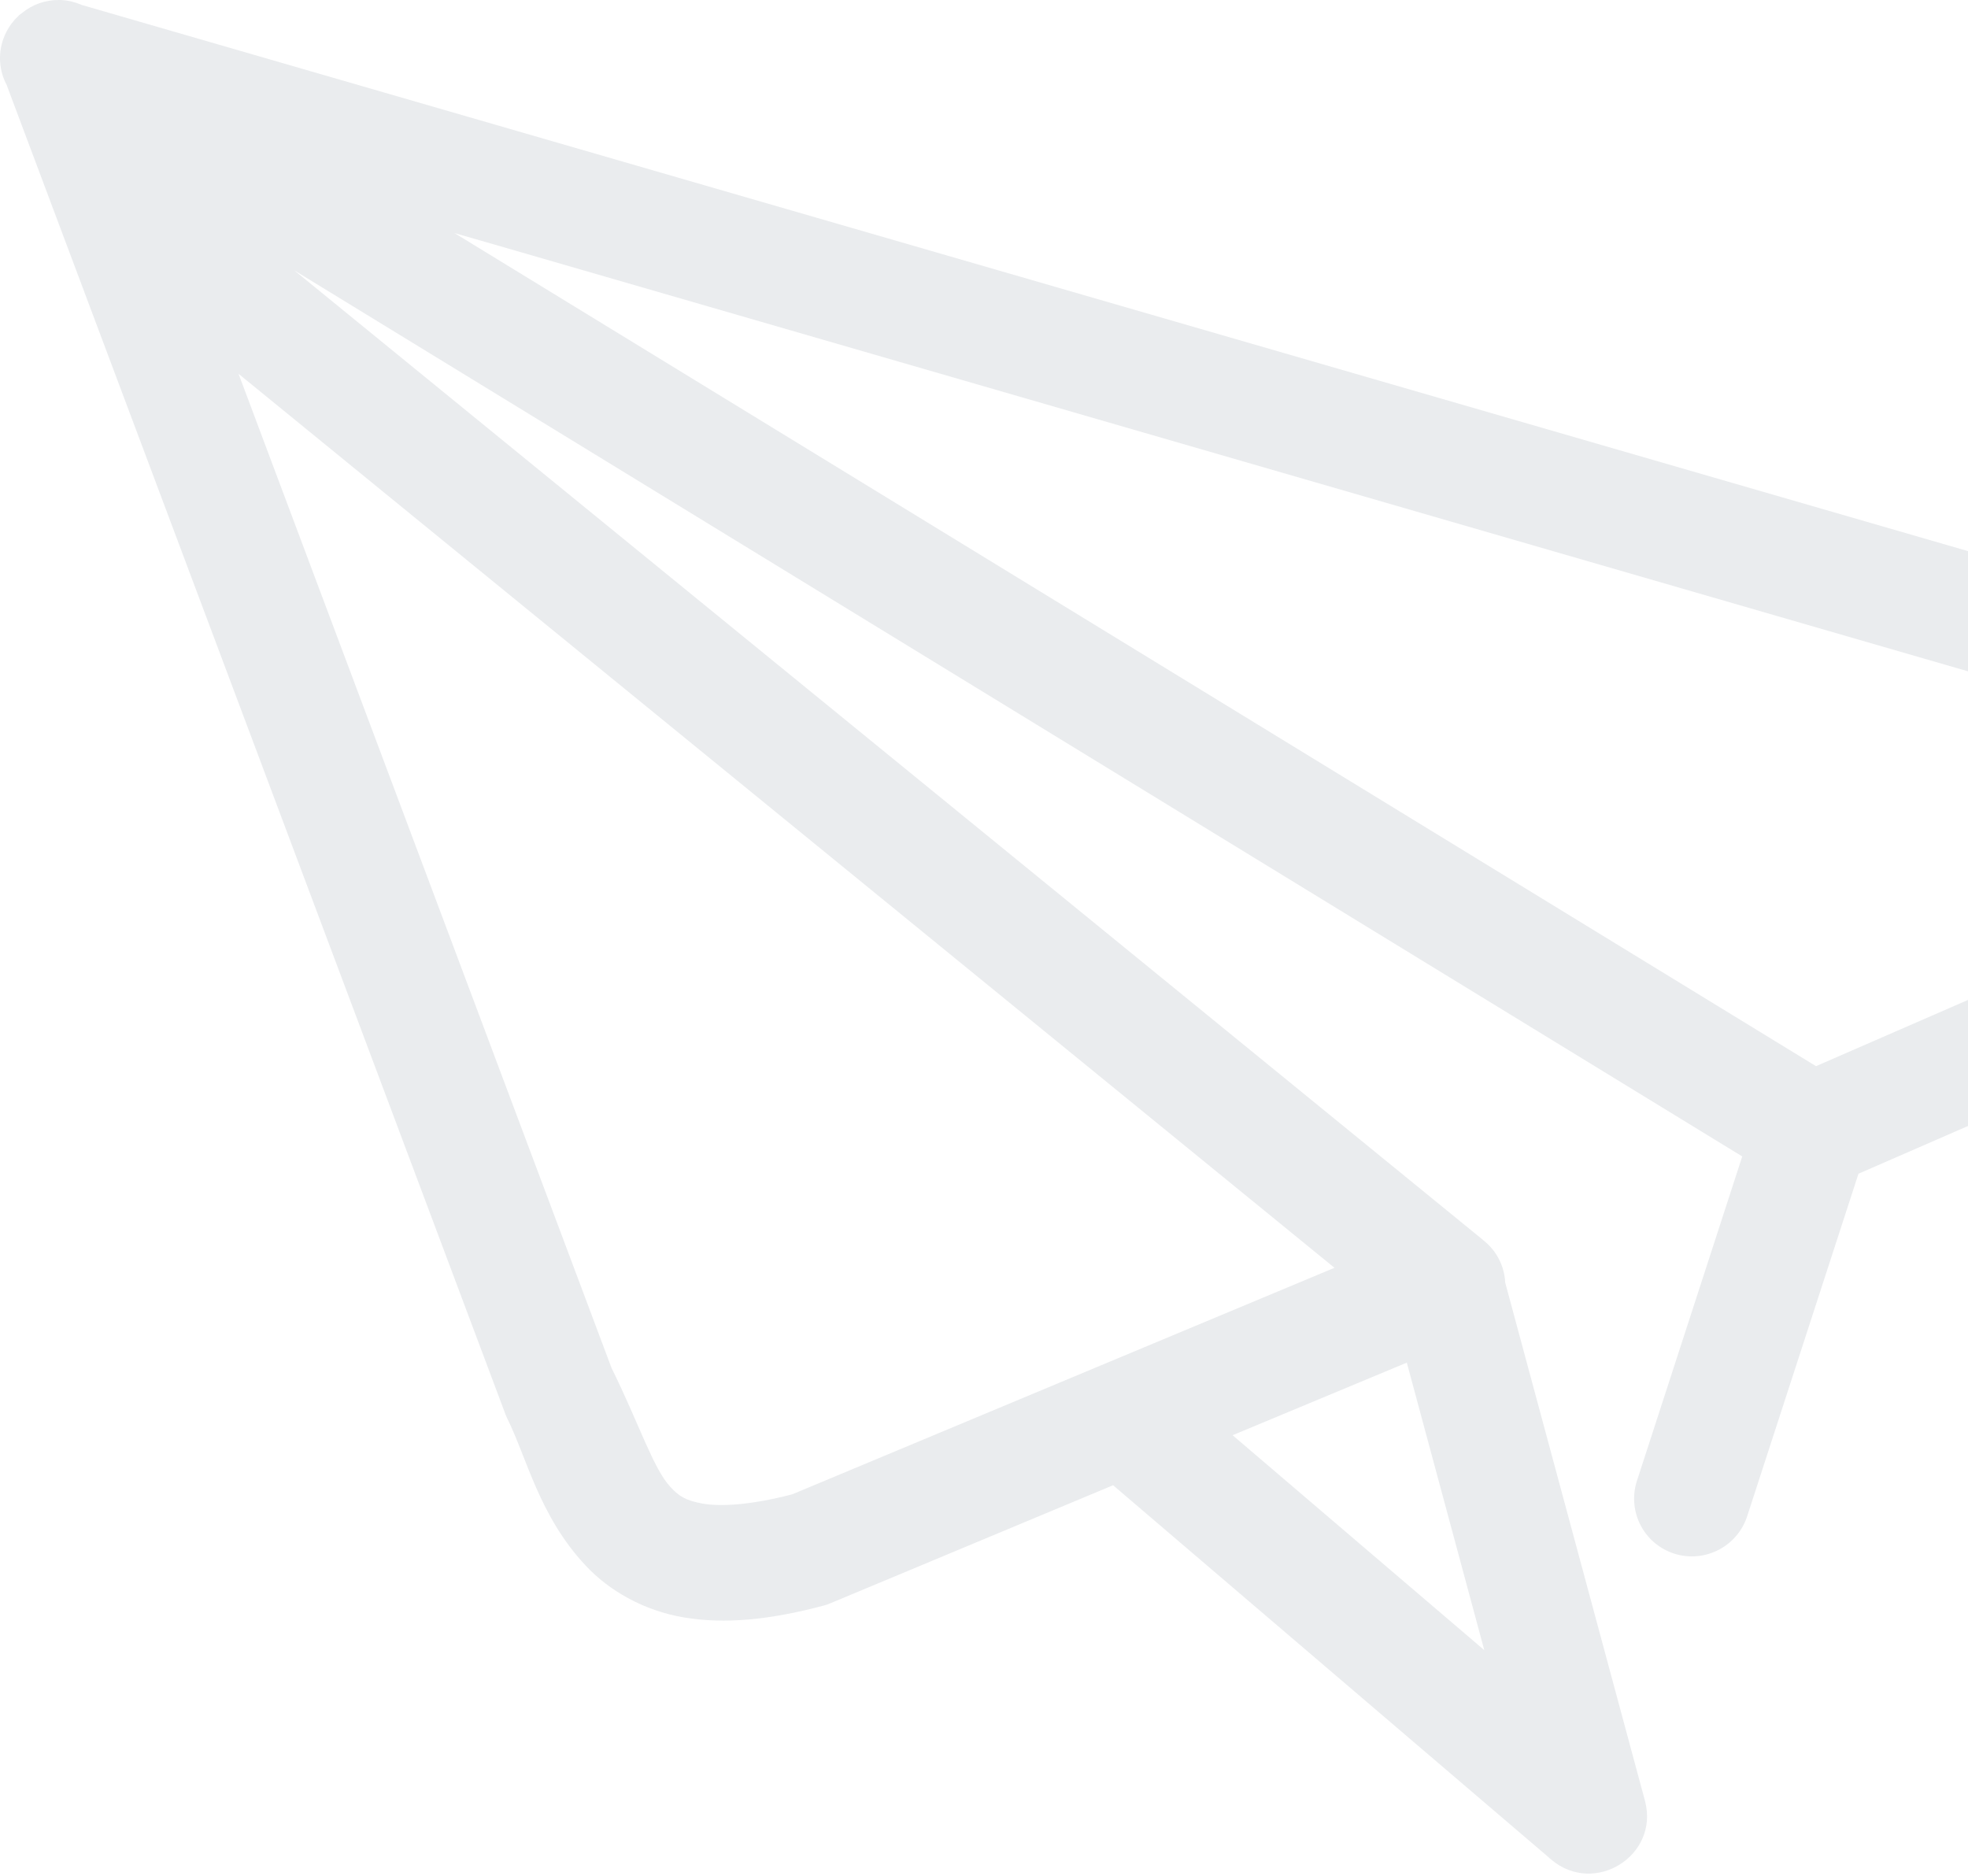 <svg width="193" height="184" viewBox="0 0 193 184" fill="none" xmlns="http://www.w3.org/2000/svg">
<path d="M137.964 133.624L120.88 140.743L145.563 161.82L137.964 133.624ZM23.394 36.657L59.969 134.139C62.598 139.451 64.085 144.062 65.749 145.818C66.579 146.724 67.253 147.158 68.956 147.458C70.632 147.737 73.501 147.629 77.697 146.538L130.871 124.325L23.394 36.657ZM44.57 22.855L178.094 104.552L224.613 84.284C226.27 83.304 227.119 82.306 227.427 81.619C227.757 80.9 227.772 80.483 227.46 79.641C226.819 77.956 223.575 74.485 215.835 72.425C215.793 72.425 215.76 72.41 215.712 72.41L48.47 23.976L44.57 22.855ZM5.791 0.001H6.025C6.71 0.044 7.381 0.208 8.01 0.483L51.647 13.118L218.785 61.511C218.8 61.511 218.8 61.526 218.812 61.526L218.908 61.541C228.713 64.188 235.572 68.924 238.123 75.699C239.401 79.14 239.278 82.944 237.782 86.296C236.28 89.599 233.585 92.228 230.218 94.162C230.029 94.273 229.841 94.363 229.643 94.444L182.258 115.101L171.388 148.549C171.171 149.277 170.81 149.954 170.328 150.541C169.846 151.128 169.251 151.612 168.579 151.966C167.907 152.32 167.171 152.537 166.415 152.603C165.658 152.669 164.896 152.583 164.173 152.35C163.452 152.117 162.785 151.741 162.212 151.245C161.639 150.75 161.172 150.144 160.837 149.464C160.502 148.784 160.308 148.044 160.264 147.288C160.221 146.531 160.33 145.774 160.584 145.06L170.86 113.404L28.862 26.515L145.371 121.537C145.404 121.564 145.419 121.582 145.449 121.612C146.089 122.107 146.615 122.735 146.989 123.453C147.362 124.171 147.575 124.961 147.613 125.77L161.319 176.59C162.758 181.965 156.367 185.955 152.128 182.355L151.969 182.229C151.936 182.202 151.906 182.169 151.876 182.136L109.161 145.648L81.501 157.195C81.268 157.303 81.034 157.384 80.794 157.444C75.473 158.865 71.04 159.281 67.076 158.613C63.114 157.944 59.735 155.984 57.445 153.538C52.855 148.645 51.683 142.962 49.693 138.987C49.612 138.801 49.534 138.627 49.471 138.423L0.689 8.43V8.397C0.309 7.703 0.08 6.936 0.018 6.147C-0.045 5.358 0.06 4.565 0.326 3.82C0.515 3.283 0.784 2.779 1.124 2.324L1.316 2.087C1.363 2.014 1.421 1.947 1.486 1.889C1.551 1.81 1.624 1.736 1.702 1.67C1.765 1.607 1.831 1.547 1.879 1.481C1.96 1.415 2.044 1.353 2.131 1.296C3.158 0.442 4.456 -0.017 5.791 0.001Z" fill="#99A4AA" fill-opacity="0.2"/>
</svg>
